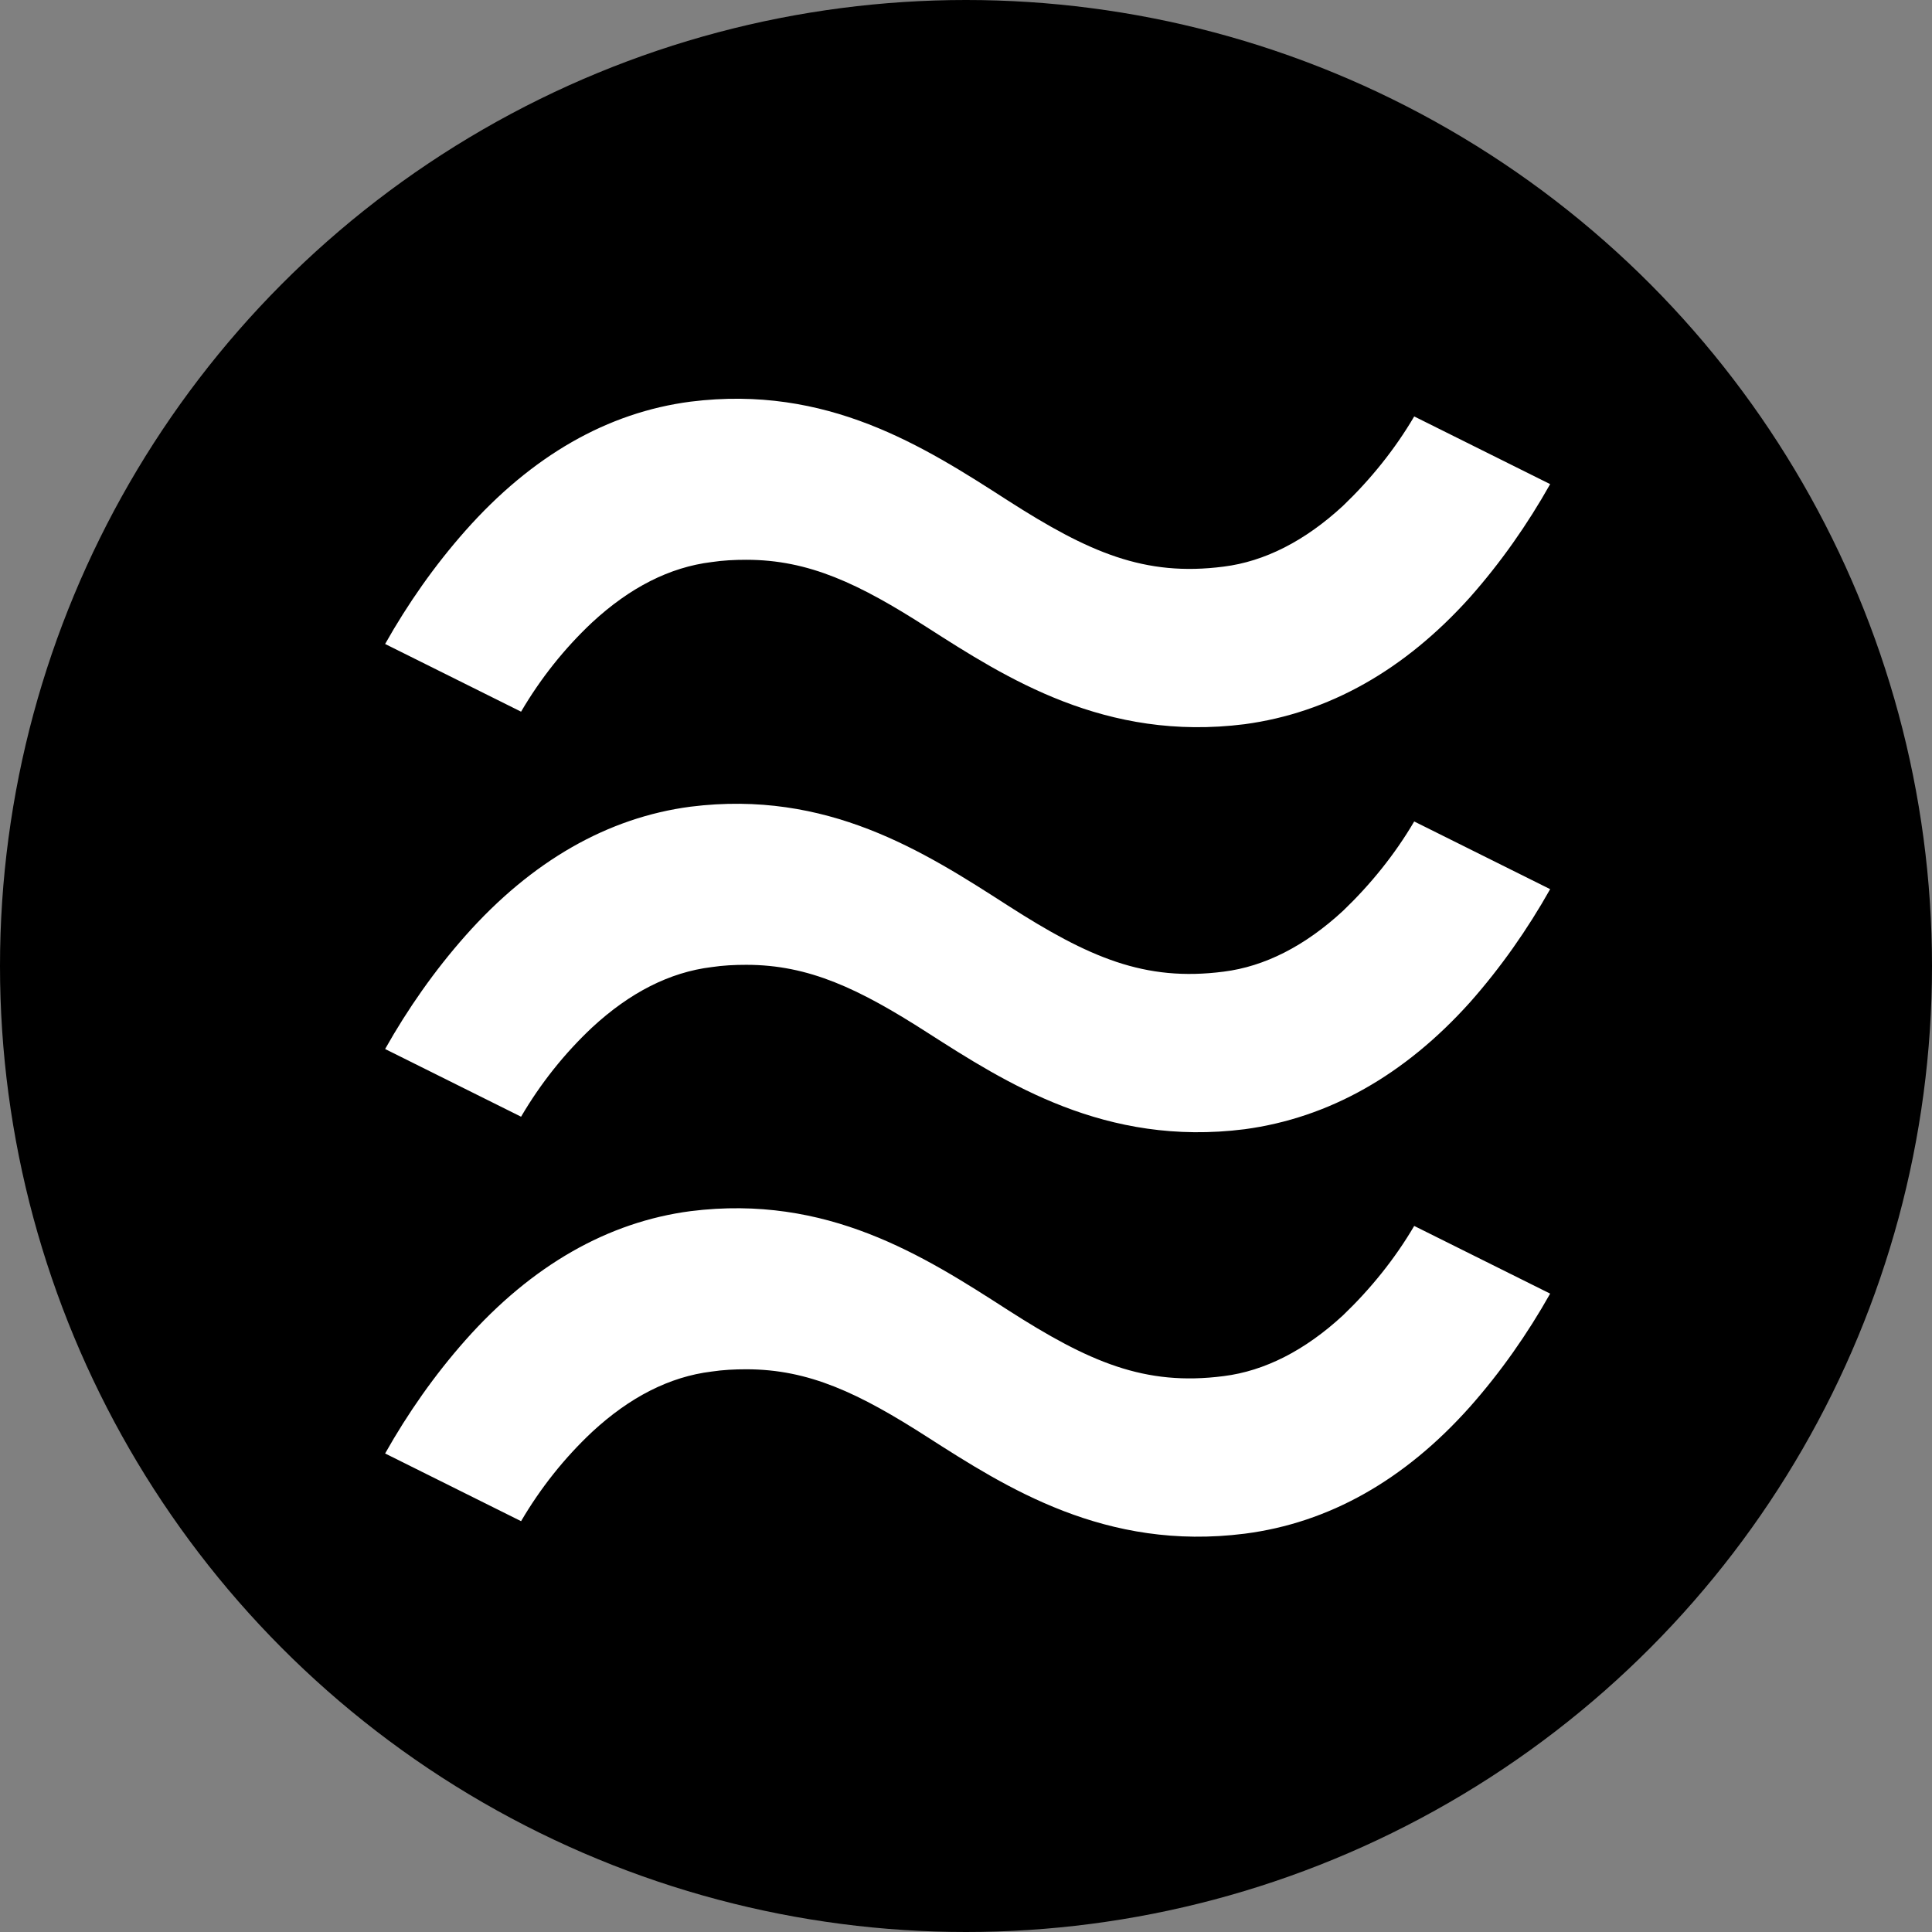 <?xml version="1.0" encoding="utf-8"?>
<!-- Generator: Adobe Illustrator 25.2.1, SVG Export Plug-In . SVG Version: 6.00 Build 0)  -->
<svg version="1.1" id="Layer_1" xmlns="http://www.w3.org/2000/svg" xmlns:xlink="http://www.w3.org/1999/xlink" x="0px" y="0px"
	 viewBox="0 0 90 90" style="enable-background:new 0 0 90 90;" xml:space="preserve">
<rect x="0" y="0" width="90" height="90" fill="#808080" stroke="none"/>
<style type="text/css">
	.st0{fill:#FFFFFF;}
</style>
<g>
	<circle cx="45" cy="45" r="45"/>
	<g id="layer1_2_" transform="translate(72.248,-31.904)">
		<g id="g829_2_" transform="matrix(0.265,0,0,0.265,-72.248,31.905)">
			<path id="path815_2_" class="st0" d="M258.4,247.3c5.4-6.1,10.1-12.8,14.1-19.9l-23.9-11.9c-3.4,5.8-7.7,11.1-12.5,15.7
				c-6.7,6.2-13.8,9.8-21,10.7c-13.9,1.8-23.7-2.5-37.9-11.6c-14.9-9.6-31.8-20.4-55.8-17.4c-14.5,1.9-27.9,9.5-39.6,22.7
				c-5.4,6.1-10.1,12.8-14.1,19.9l23.9,11.9c3.4-5.8,7.6-11.1,12.5-15.7c6.6-6.1,13.6-9.7,21-10.6c2-0.3,4-0.4,6.1-0.4
				c11,0,19.8,4.2,31.8,11.9c13.9,8.9,31.3,20.1,55.8,17C233.6,267.7,246.9,260.2,258.4,247.3z M258.4,176.2
				c5.4-6.1,10.1-12.8,14.1-19.9l-23.9-11.9c-3.4,5.8-7.7,11.1-12.5,15.7c-6.7,6.2-13.8,9.8-21,10.7c-13.9,1.8-23.7-2.5-37.9-11.6
				c-14.9-9.6-31.8-20.4-55.8-17.4c-14.5,1.9-27.9,9.5-39.6,22.7c-5.4,6.1-10.1,12.8-14.1,19.9l23.9,11.9
				c3.4-5.8,7.6-11.1,12.5-15.7c6.6-6.1,13.6-9.7,21-10.6c2-0.3,4-0.4,6.1-0.4c11,0,19.8,4.2,31.8,11.9c13.9,8.9,31.3,20.1,55.8,17
				C233.6,196.5,246.9,189,258.4,176.2L258.4,176.2z M258.4,105c5.4-6.1,10.1-12.8,14.1-19.9l-23.9-11.9
				c-3.4,5.8-7.7,11.1-12.5,15.7c-6.7,6.2-13.8,9.8-21,10.7c-13.9,1.8-23.7-2.5-37.9-11.6c-14.9-9.6-31.8-20.4-55.8-17.4
				c-14.6,1.9-27.9,9.5-39.6,22.7c-5.4,6.1-10.1,12.8-14.1,19.9l23.9,11.9c3.4-5.8,7.6-11.1,12.5-15.7c6.6-6.1,13.6-9.7,21-10.6
				c2-0.3,4-0.4,6.1-0.4c11,0,19.8,4.2,31.8,11.9c13.9,8.9,31.3,20.1,55.8,17C233.6,125.3,246.9,117.8,258.4,105L258.4,105z"/>
		</g>
	</g>
</g>
</svg>
